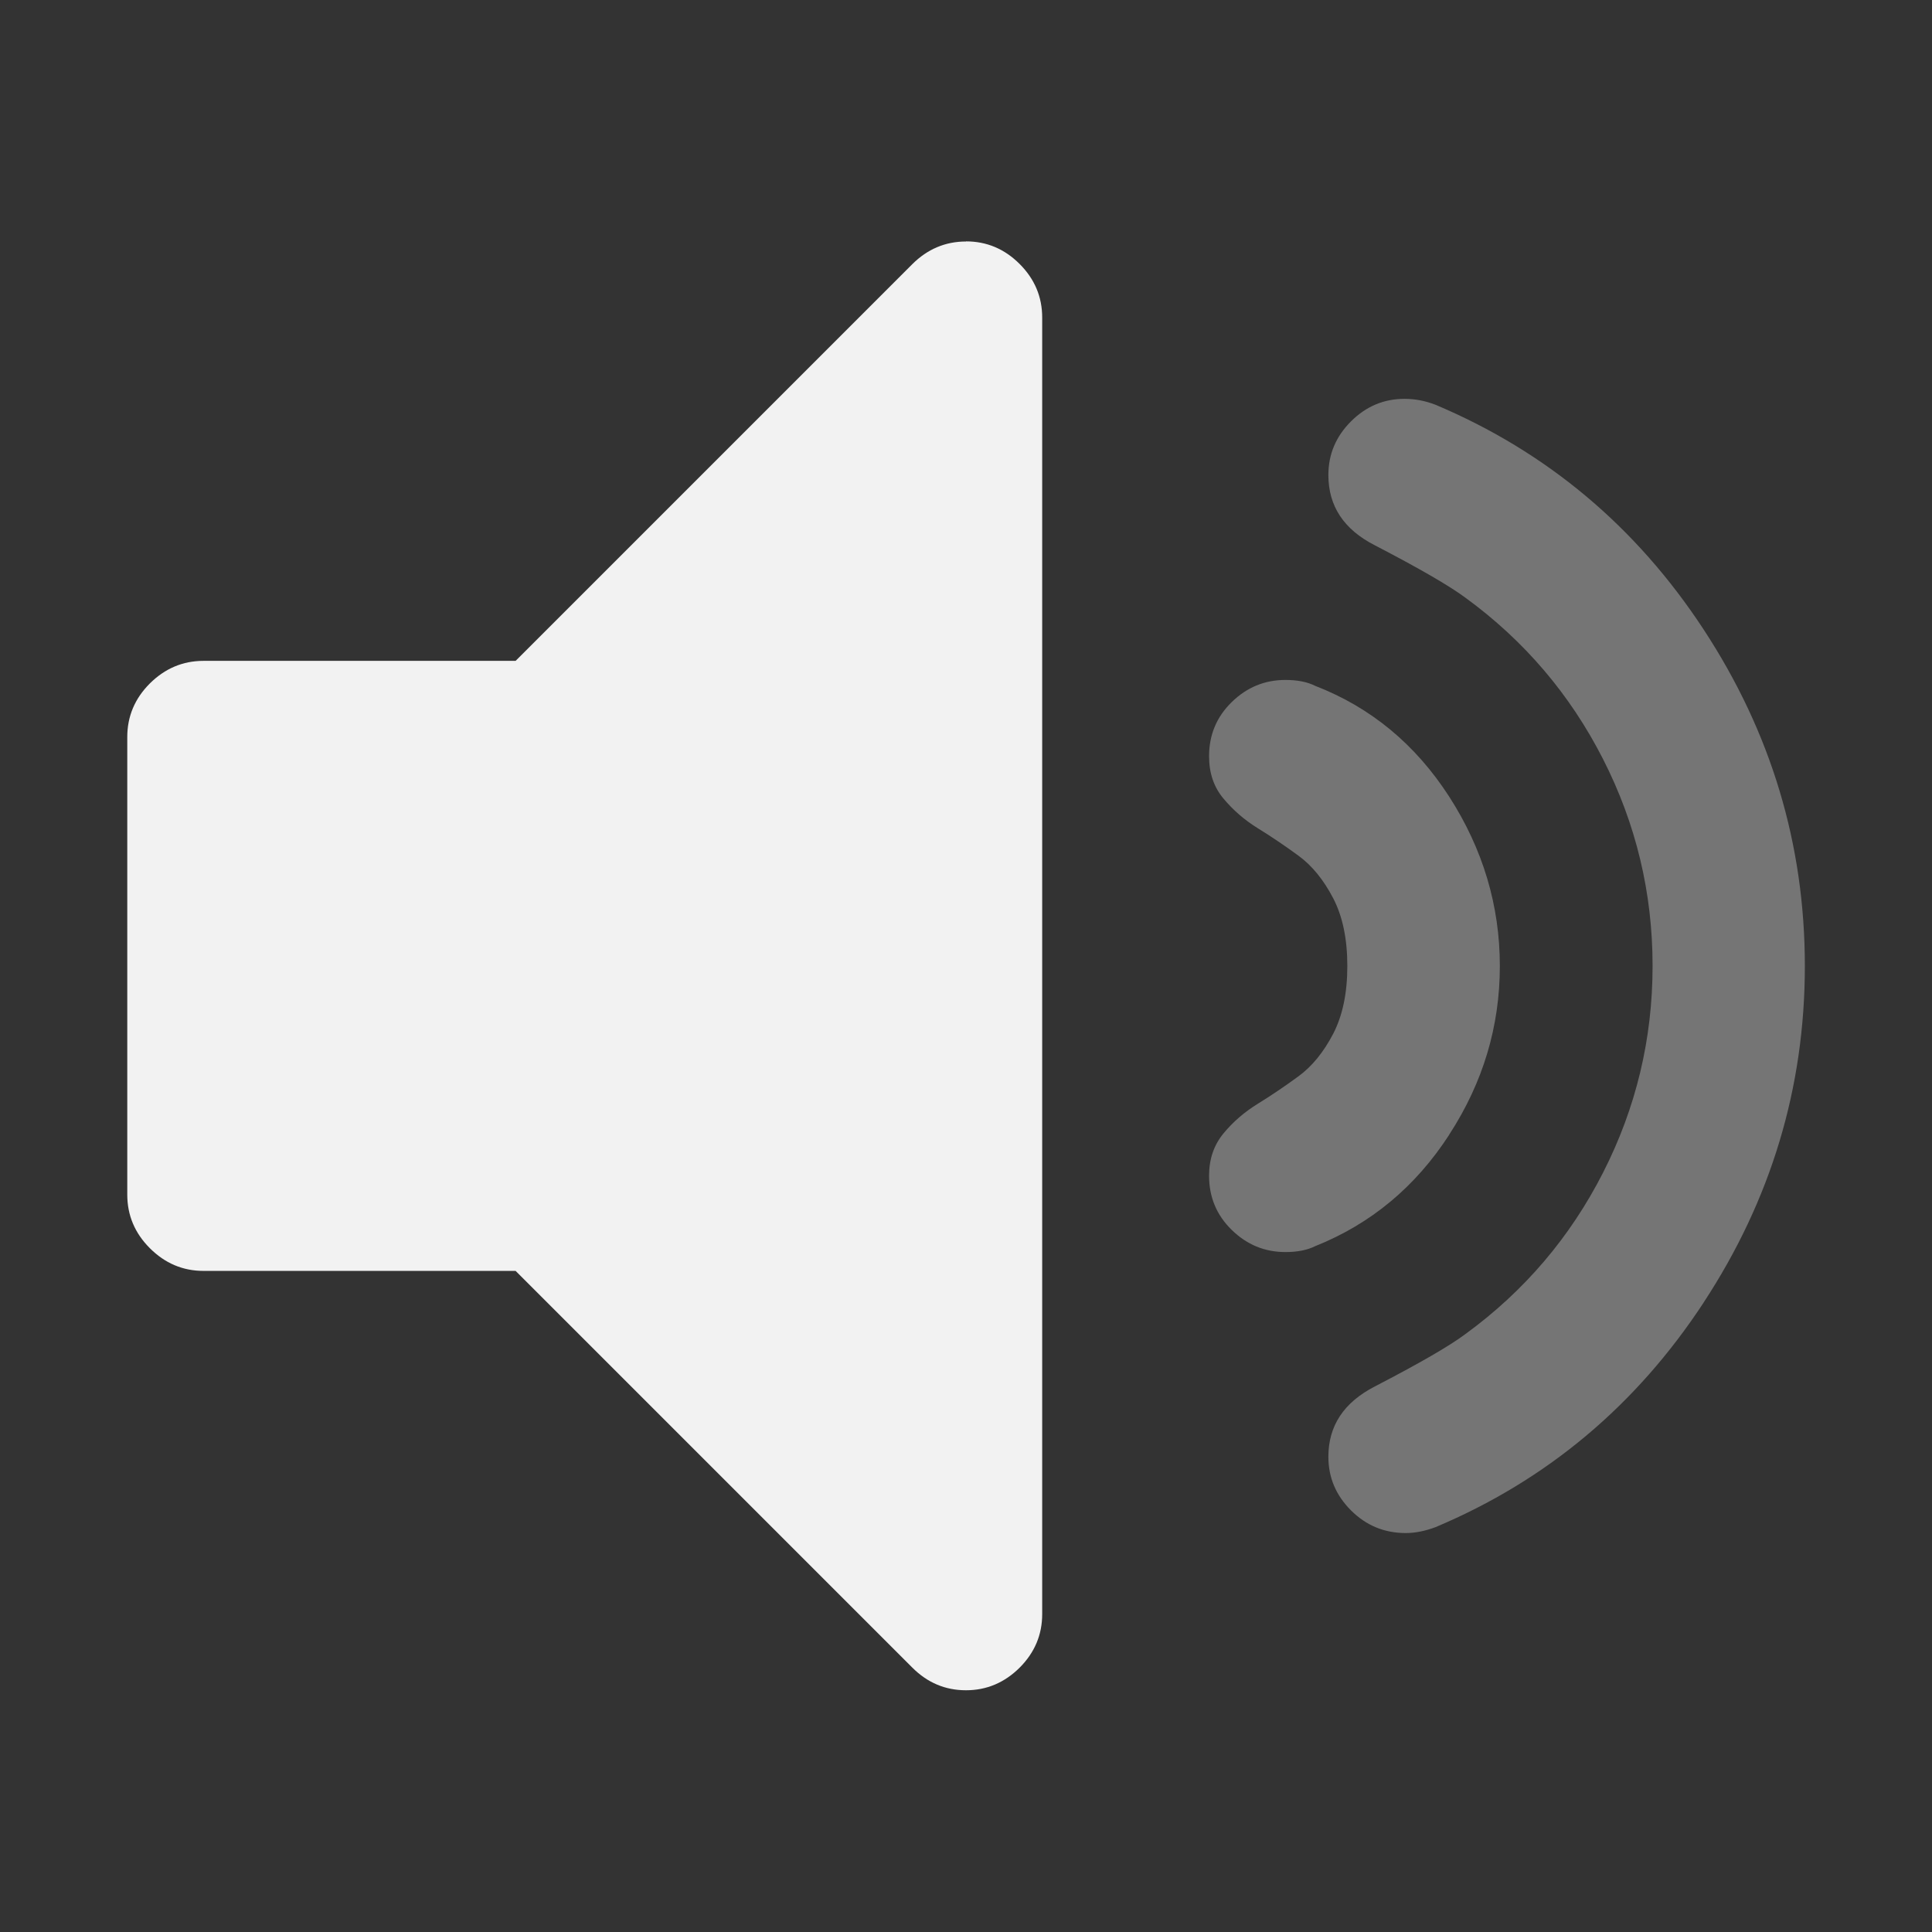 <svg enable-background="new" height="16" width="16" xmlns="http://www.w3.org/2000/svg"><rect width="100%" height="100%" fill="#333333" stroke="none"/><g fill="#f2f2f2" stroke-width=".121"><path d="m8 2c-.171 0-.319.063-.444.187l-3.286 3.286h-2.585c-.171 0-.319.063-.444.187-.125.125-.187.273-.187.444v3.789c0 .171.062.319.187.444.125.125.273.188.444.188h2.585l3.286 3.286c.125.125.273.187.444.187.171 0 .319-.063.444-.187.125-.125.187-.273.187-.444v-10.737c0-.171-.062-.319-.187-.444-.125-.125-.273-.187-.444-.187z"/><path d="m12.002 9.396c.28-.431.419-.896.419-1.396 0-.5-.14-.968-.419-1.402-.28-.434-.65-.74-1.11-.918-.066-.033-.148-.049-.247-.049-.171 0-.319.061-.444.183-.125.122-.188.271-.188.449 0 .138.039.255.119.35.079.095.174.178.286.247.112.069.224.145.336.227.112.082.207.199.286.35.079.151.118.339.118.563s-.039.411-.118.563c-.079.151-.174.268-.286.35-.112.082-.224.158-.336.227-.112.069-.207.151-.286.247-.079.096-.119.212-.119.35 0 .178.063.327.188.449.125.122.273.183.444.183.099 0 .181-.016.247-.049.461-.184.831-.492 1.11-.923z" fill-opacity=".349"/><path d="m14.108 10.788c.559-.852.839-1.781.839-2.788 0-1.007-.28-1.936-.839-2.788-.559-.852-1.3-1.472-2.22-1.86-.085-.033-.171-.049-.256-.049-.171 0-.319.062-.444.187-.125.125-.187.273-.187.444 0 .257.128.451.385.582.368.191.618.336.75.434.487.355.867.801 1.14 1.337.273.536.41 1.107.41 1.712s-.137 1.176-.41 1.712c-.273.536-.653.982-1.14 1.337-.132.099-.382.243-.75.434-.257.132-.385.326-.385.582 0 .171.062.319.187.444.125.125.276.188.454.188.079 0 .161-.017.247-.049.921-.388 1.661-1.008 2.22-1.86z" fill-opacity=".349"/></g></svg>